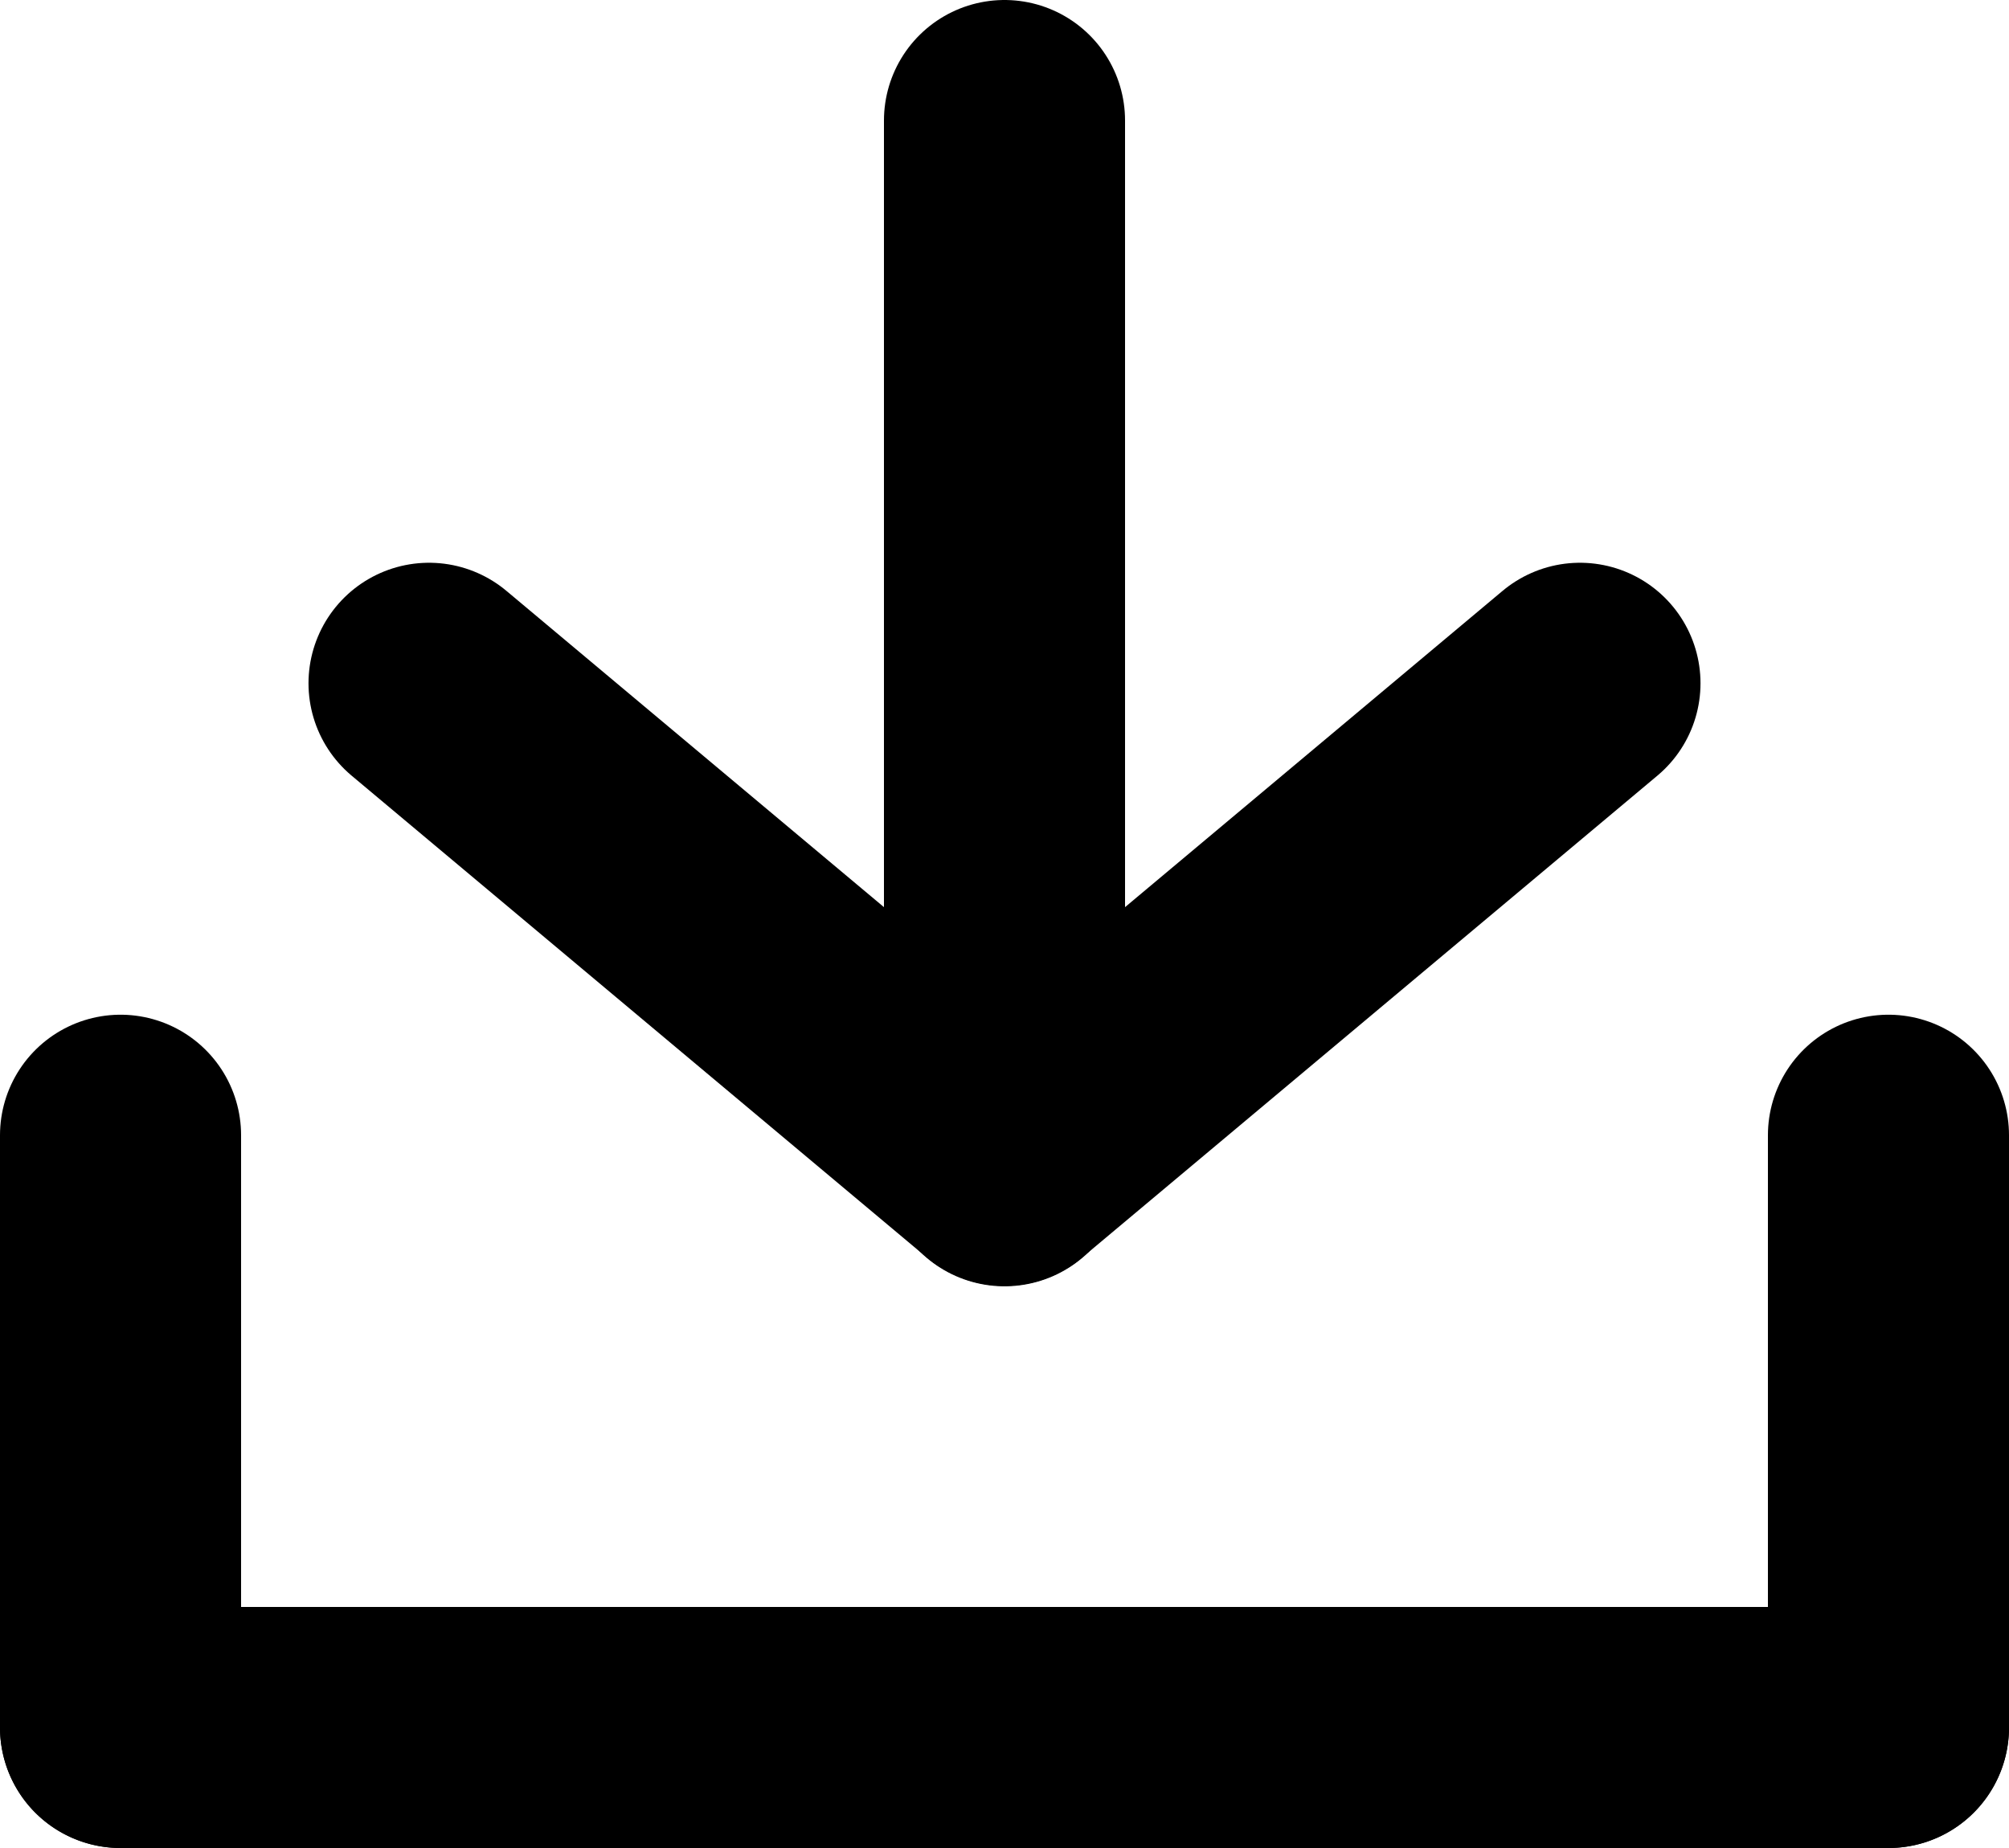 <svg xmlns="http://www.w3.org/2000/svg" width="25" height="23" viewBox="0 0 25 23">
  <g id="Icon_feather-arrow-down" data-name="Icon feather-arrow-down" transform="translate(-2.161 -3.991)">
    <path id="Path_3160" data-name="Path 3160" d="M18,7.5V20.509" transform="translate(-3.339 -2.009)" fill="none" stroke="#000" stroke-linecap="round" stroke-linejoin="round" stroke-width="3"/>
    <path id="Path_3161" data-name="Path 3161" d="M21.822,18l-7.161,6L7.5,18" transform="translate(0 -5.505)" fill="none" stroke="#000" stroke-linecap="round" stroke-linejoin="round" stroke-width="3"/>
    <path id="Path_3162" data-name="Path 3162" d="M0,0V22" transform="translate(25.661 25.491) rotate(90)" fill="none" stroke="#000" stroke-linecap="round" stroke-linejoin="round" stroke-width="3"/>
    <path id="Path_3163" data-name="Path 3163" d="M0,0V7.371" transform="translate(3.661 25.491) rotate(180)" fill="none" stroke="#000" stroke-linecap="round" stroke-linejoin="round" stroke-width="3"/>
    <path id="Path_3164" data-name="Path 3164" d="M0,0V7.371" transform="translate(25.661 25.491) rotate(180)" fill="none" stroke="#000" stroke-linecap="round" stroke-linejoin="round" stroke-width="3"/>
  </g>
</svg>
